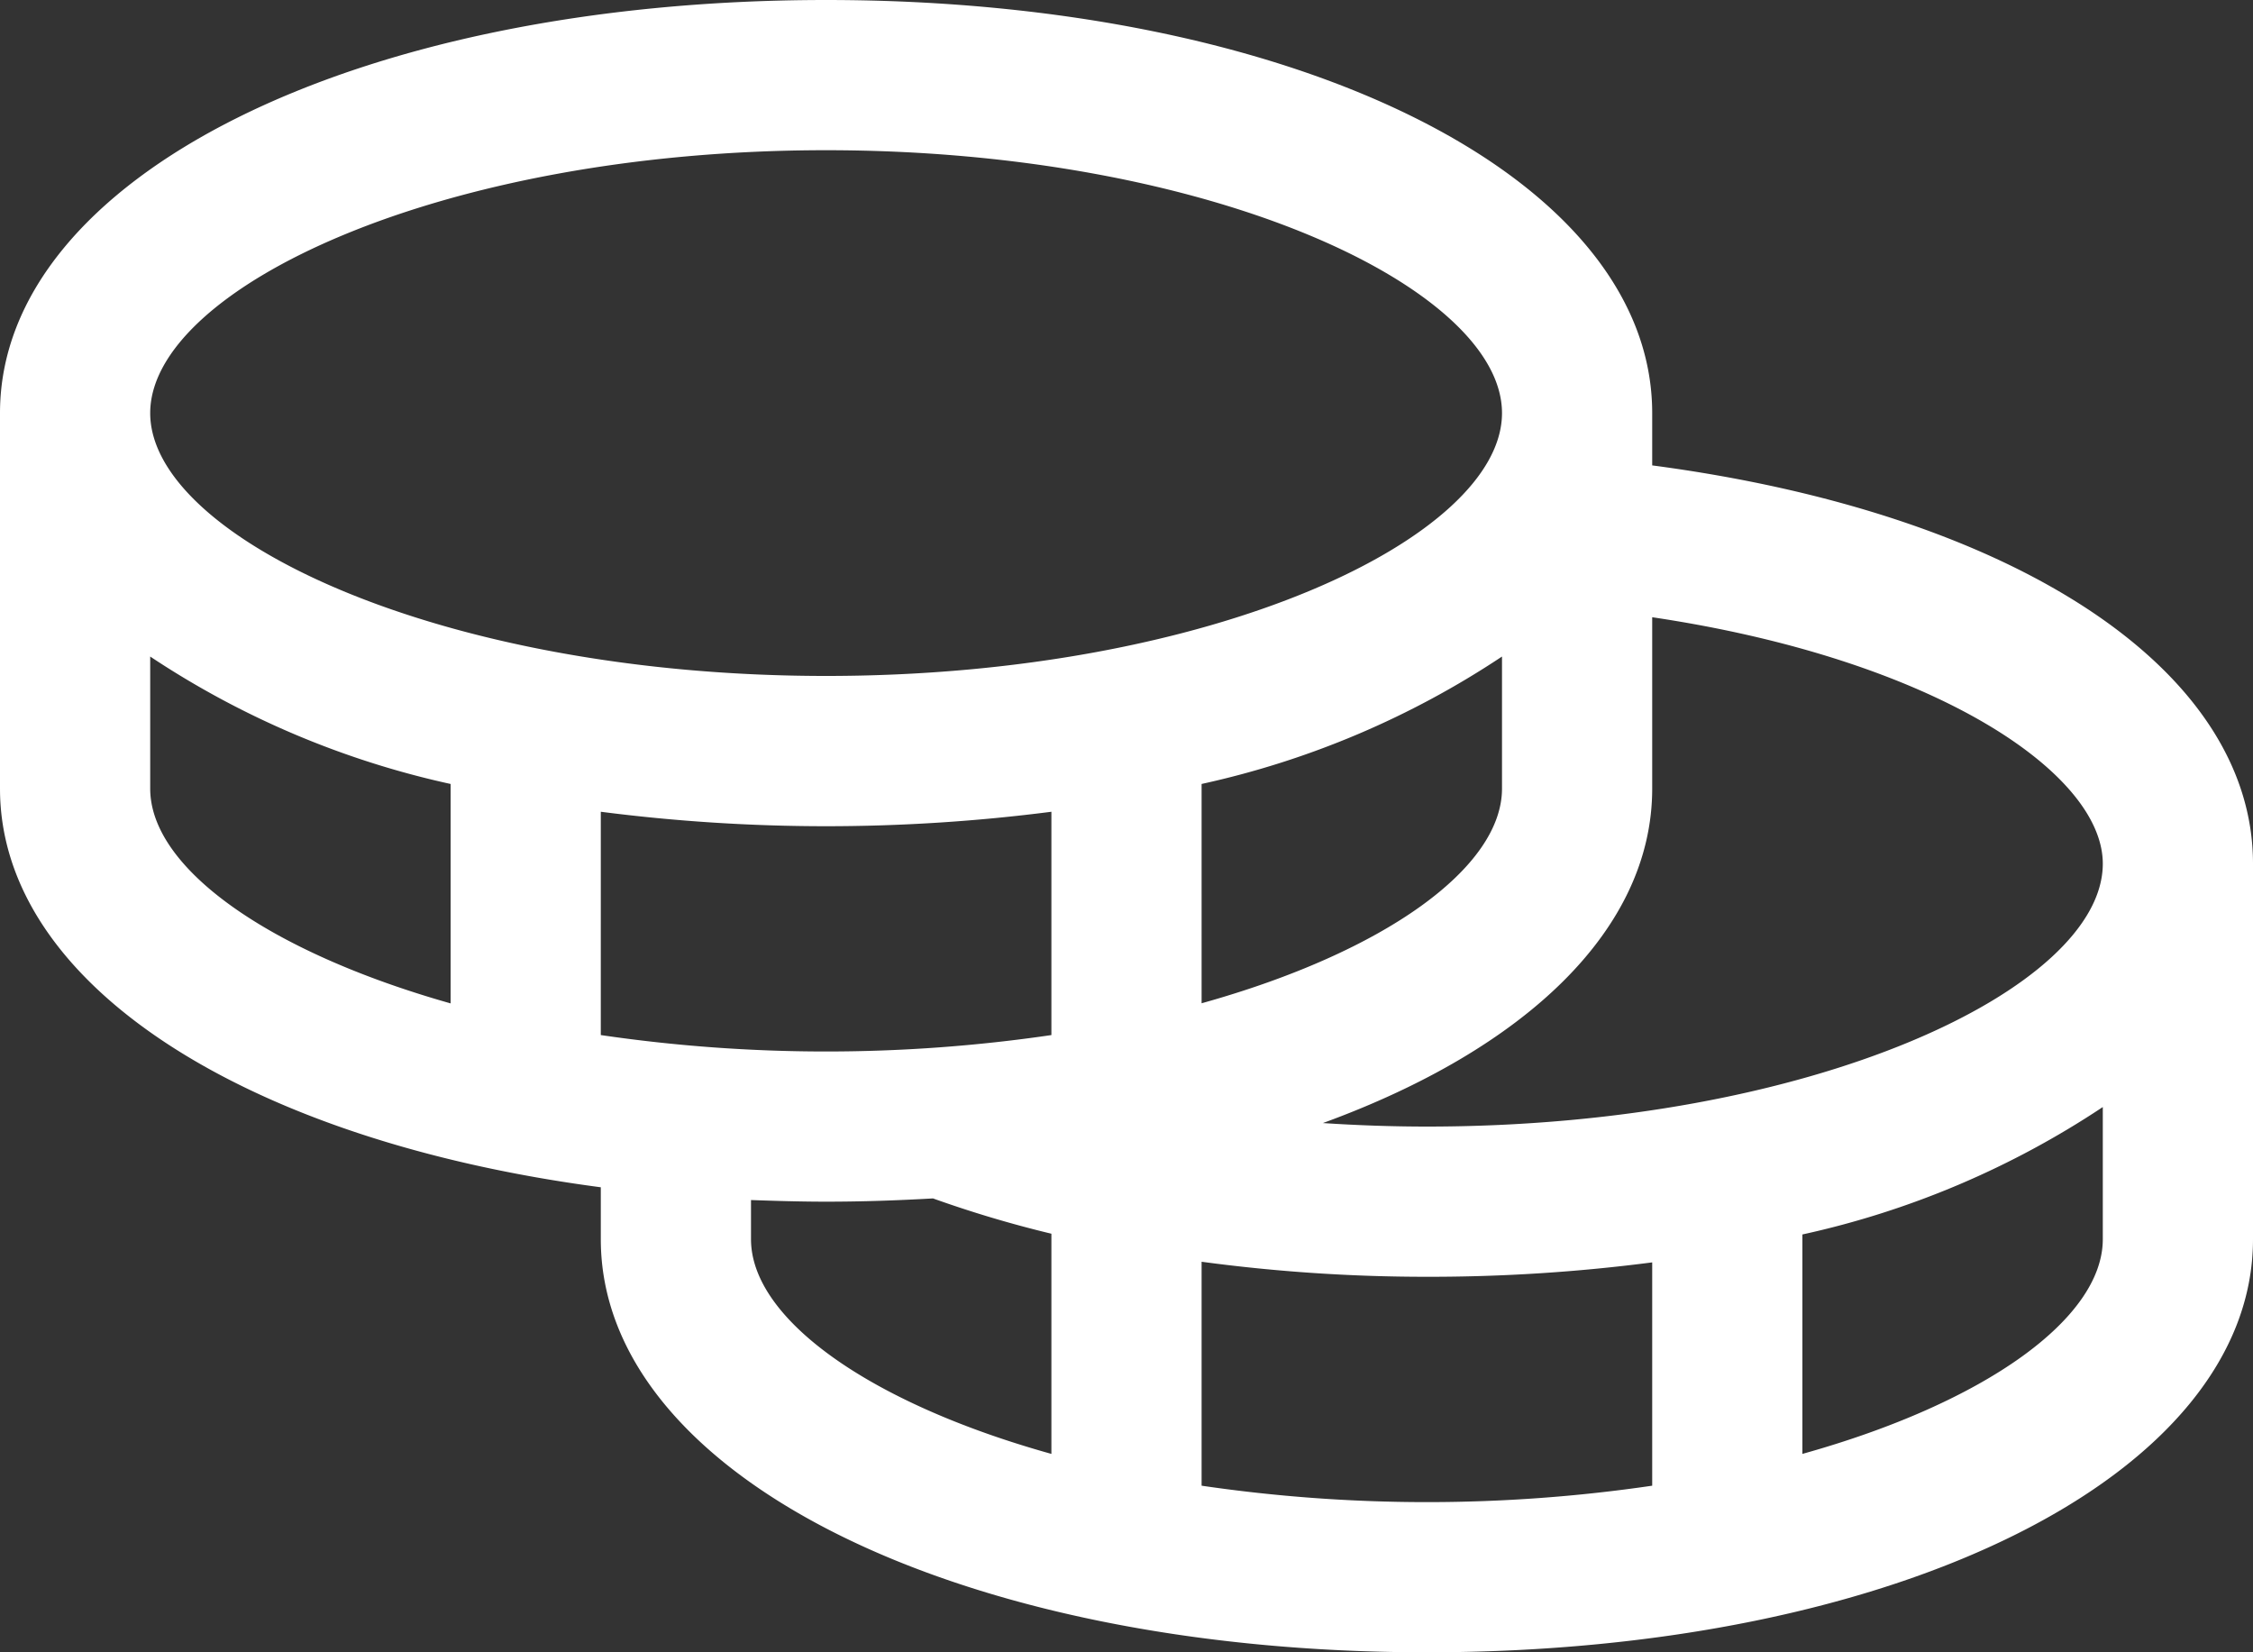 <?xml version="1.0" encoding="UTF-8"?>
<svg xmlns="http://www.w3.org/2000/svg" width="18" height="13.2" viewBox="0 0 18 13.2">
  <rect x="0" y="0" width="18" height="13.2" fill="#333333" stroke="none"/>
  <path id="Path_65297" data-name="Path 65297" d="M21.2,43.718V43.3c0-1.881-2.837-3.3-6.6-3.3S8,41.419,8,43.3v3c0,1.567,1.969,2.812,4.8,3.185V49.9c0,1.881,2.837,3.3,6.6,3.3S26,51.781,26,49.9v-3C26,45.347,24.094,44.1,21.2,43.718ZM24.8,46.9c0,.992-2.309,2.1-5.4,2.1-.28,0-.557-.01-.831-.028,1.618-.59,2.631-1.547,2.631-2.672V44.931C23.44,45.264,24.8,46.17,24.8,46.9Zm-12,1.369V46.485a14.084,14.084,0,0,0,3.6,0v1.784a12.408,12.408,0,0,1-3.6,0ZM20,45.245V46.3c0,.629-.931,1.305-2.4,1.715V46.263A7.058,7.058,0,0,0,20,45.245ZM14.6,41.2c3.091,0,5.4,1.109,5.4,2.1s-2.309,2.1-5.4,2.1-5.4-1.109-5.4-2.1S11.509,41.2,14.6,41.2ZM9.2,46.3V45.245a7.058,7.058,0,0,0,2.4,1.018v1.753C10.131,47.6,9.2,46.929,9.2,46.3ZM14,49.9v-.313c.2.007.4.013.6.013.291,0,.575-.01.854-.026a9.144,9.144,0,0,0,.946.282v1.759C14.931,51.205,14,50.529,14,49.9Zm3.6,1.969V50.08a13.461,13.461,0,0,0,1.8.12,13.78,13.78,0,0,0,1.8-.115v1.784a12.409,12.409,0,0,1-3.6,0Zm4.8-.254V49.862a7.058,7.058,0,0,0,2.4-1.018V49.9C24.8,50.529,23.869,51.205,22.4,51.615Z" transform="translate(-8 -40)" fill="#fff"></path>
</svg>
